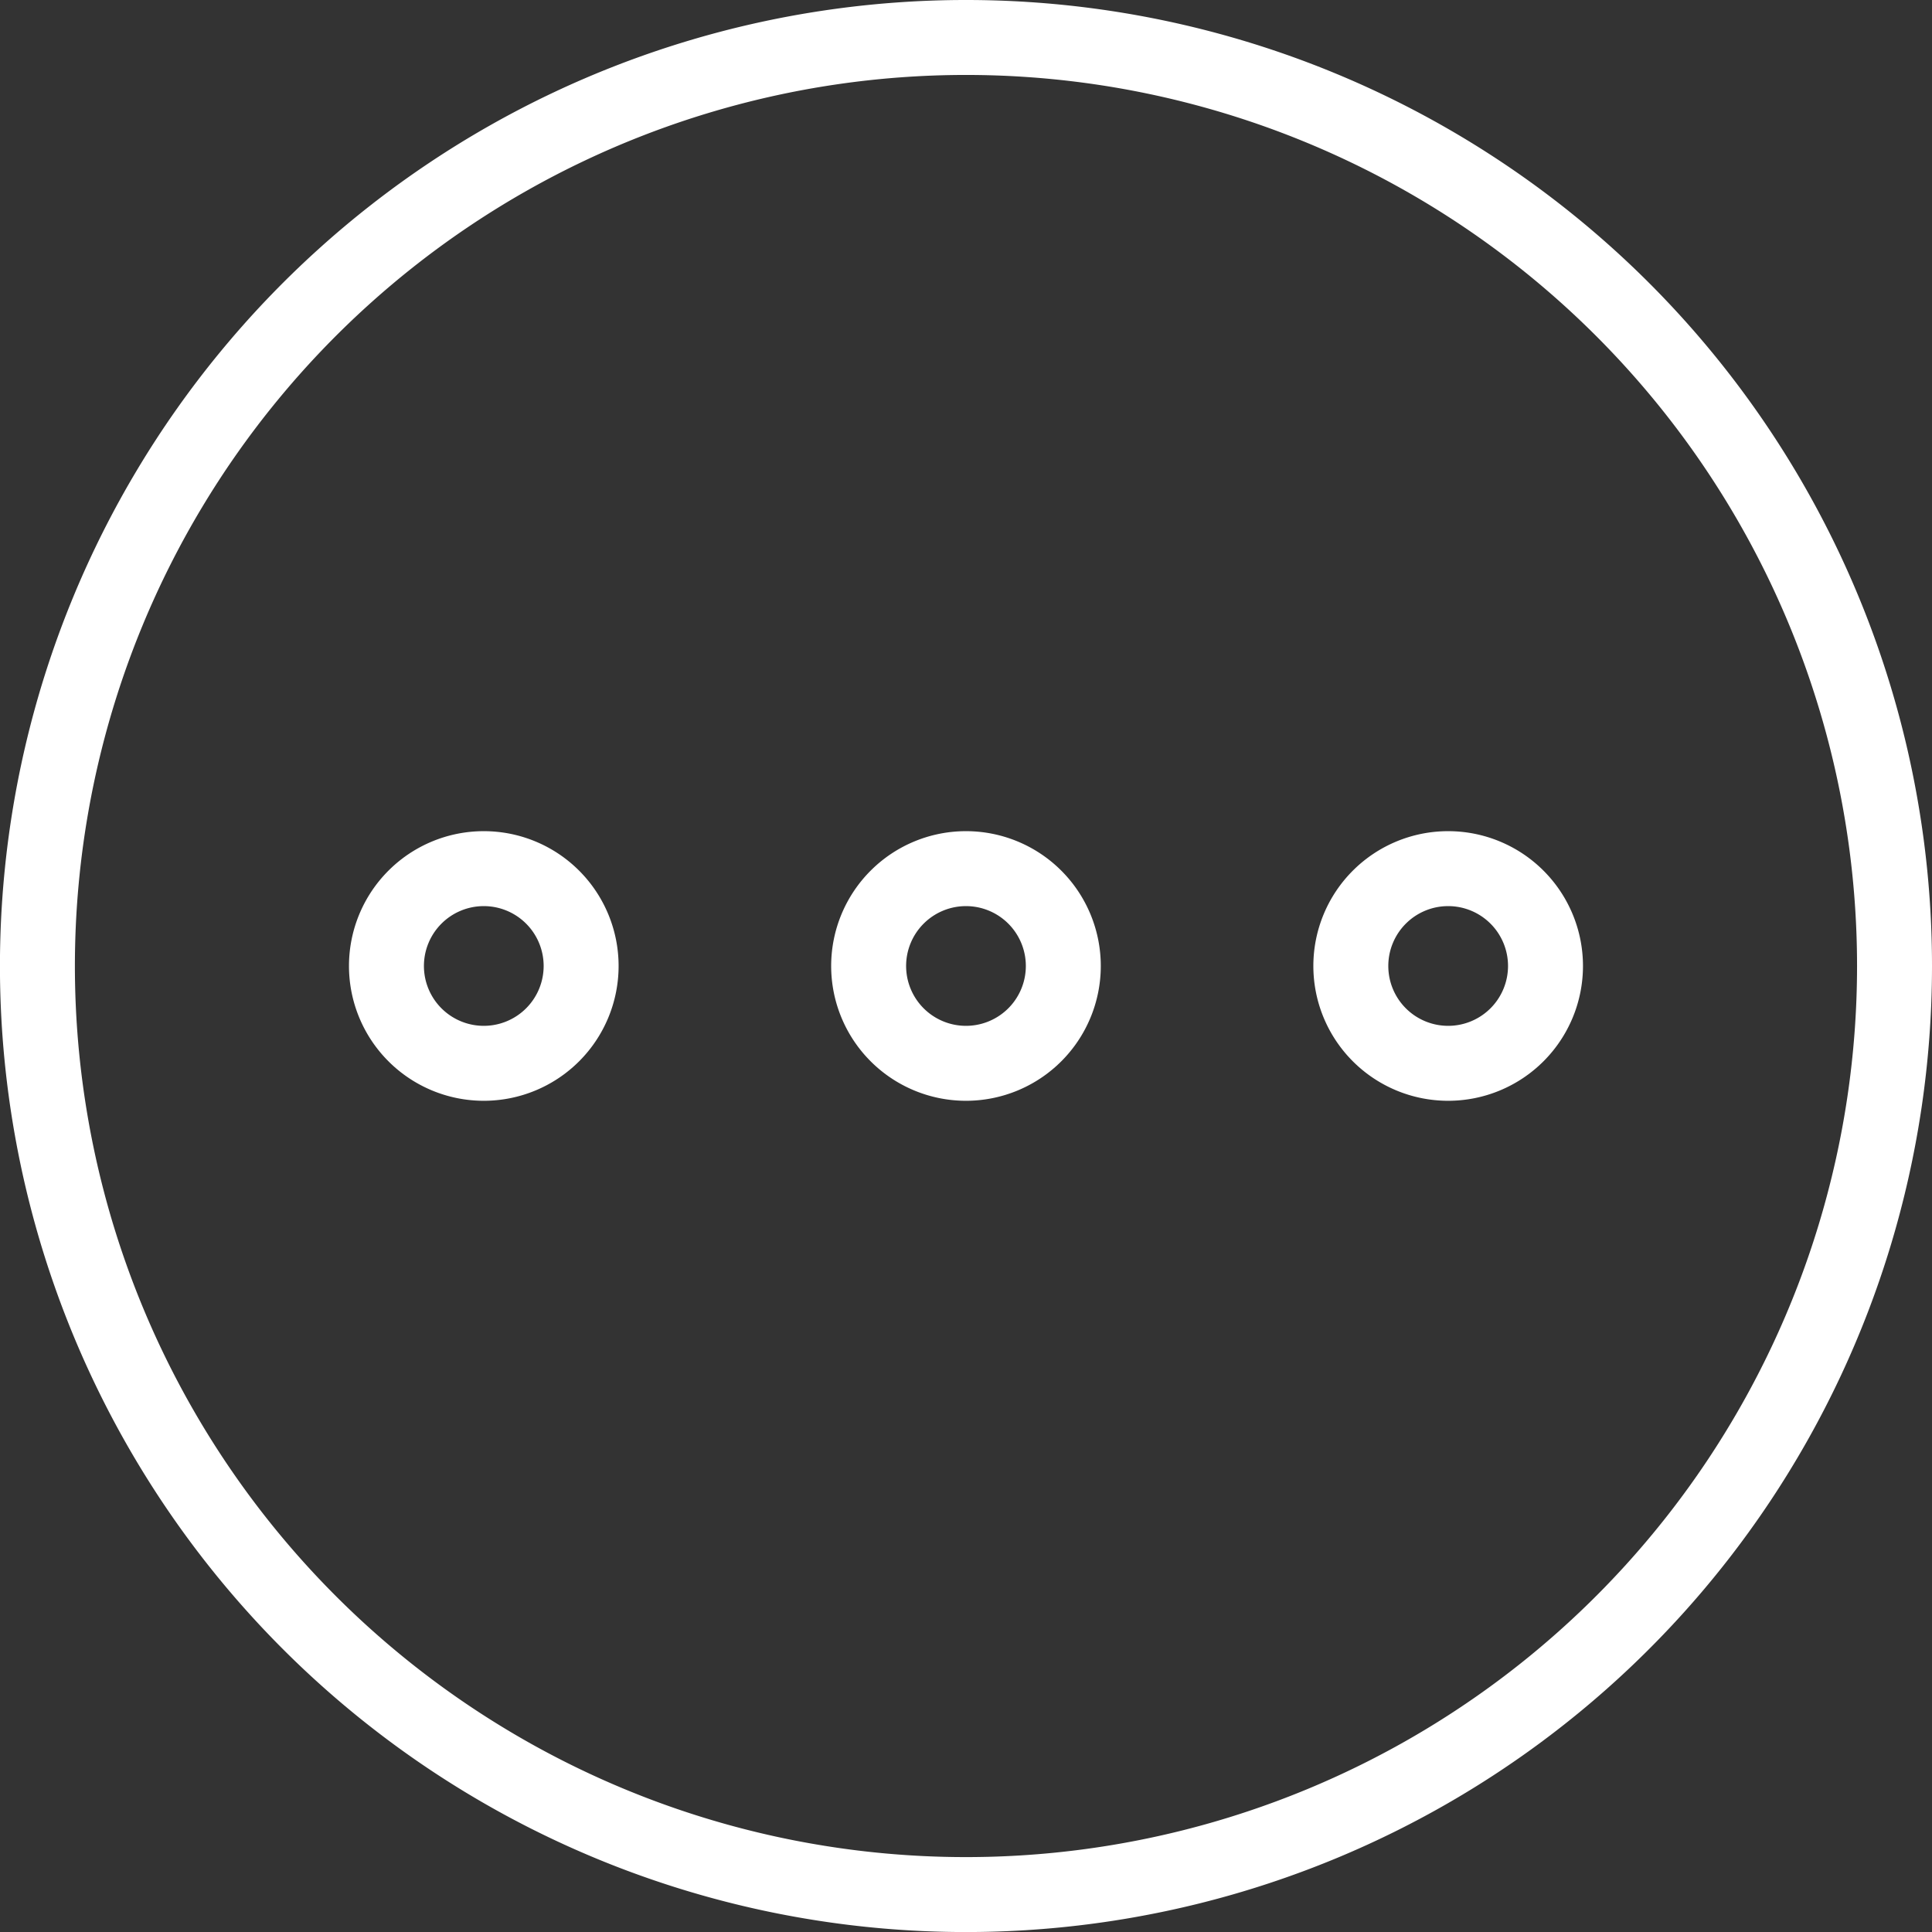 <?xml version="1.0" encoding="UTF-8"?>
<svg xmlns="http://www.w3.org/2000/svg" xmlns:xlink="http://www.w3.org/1999/xlink" width="38.665" height="38.665" viewBox="0 0 38.665 38.665">
  <rect x="0" y="0" width="38.665" height="38.665" fill="#333333" stroke="none"/>
  <defs>
    <clipPath id="a">
      <rect width="38.665" height="38.665" transform="translate(0 0)" fill="none" stroke="#fff" stroke-width="1"></rect>
    </clipPath>
  </defs>
  <g transform="translate(0 0)" clip-path="url(#a)">
    <path d="M37.915,19.332A18.583,18.583,0,1,1,19.333.75,18.582,18.582,0,0,1,37.915,19.332Z" fill="none" stroke="#fff" stroke-linecap="round" stroke-linejoin="round" stroke-width="1.5"></path>
    <path d="M11.63,19.332a1.948,1.948,0,1,1-1.948-1.948A1.948,1.948,0,0,1,11.63,19.332Z" fill="none" stroke="#fff" stroke-linecap="round" stroke-linejoin="round" stroke-width="1.5"></path>
    <path d="M21.28,19.332a1.948,1.948,0,1,1-1.948-1.948A1.948,1.948,0,0,1,21.28,19.332Z" fill="none" stroke="#fff" stroke-linecap="round" stroke-linejoin="round" stroke-width="1.5"></path>
    <path d="M30.93,19.332a1.948,1.948,0,1,1-1.948-1.948A1.948,1.948,0,0,1,30.93,19.332Z" fill="none" stroke="#fff" stroke-linecap="round" stroke-linejoin="round" stroke-width="1.5"></path>
  </g>
</svg>
